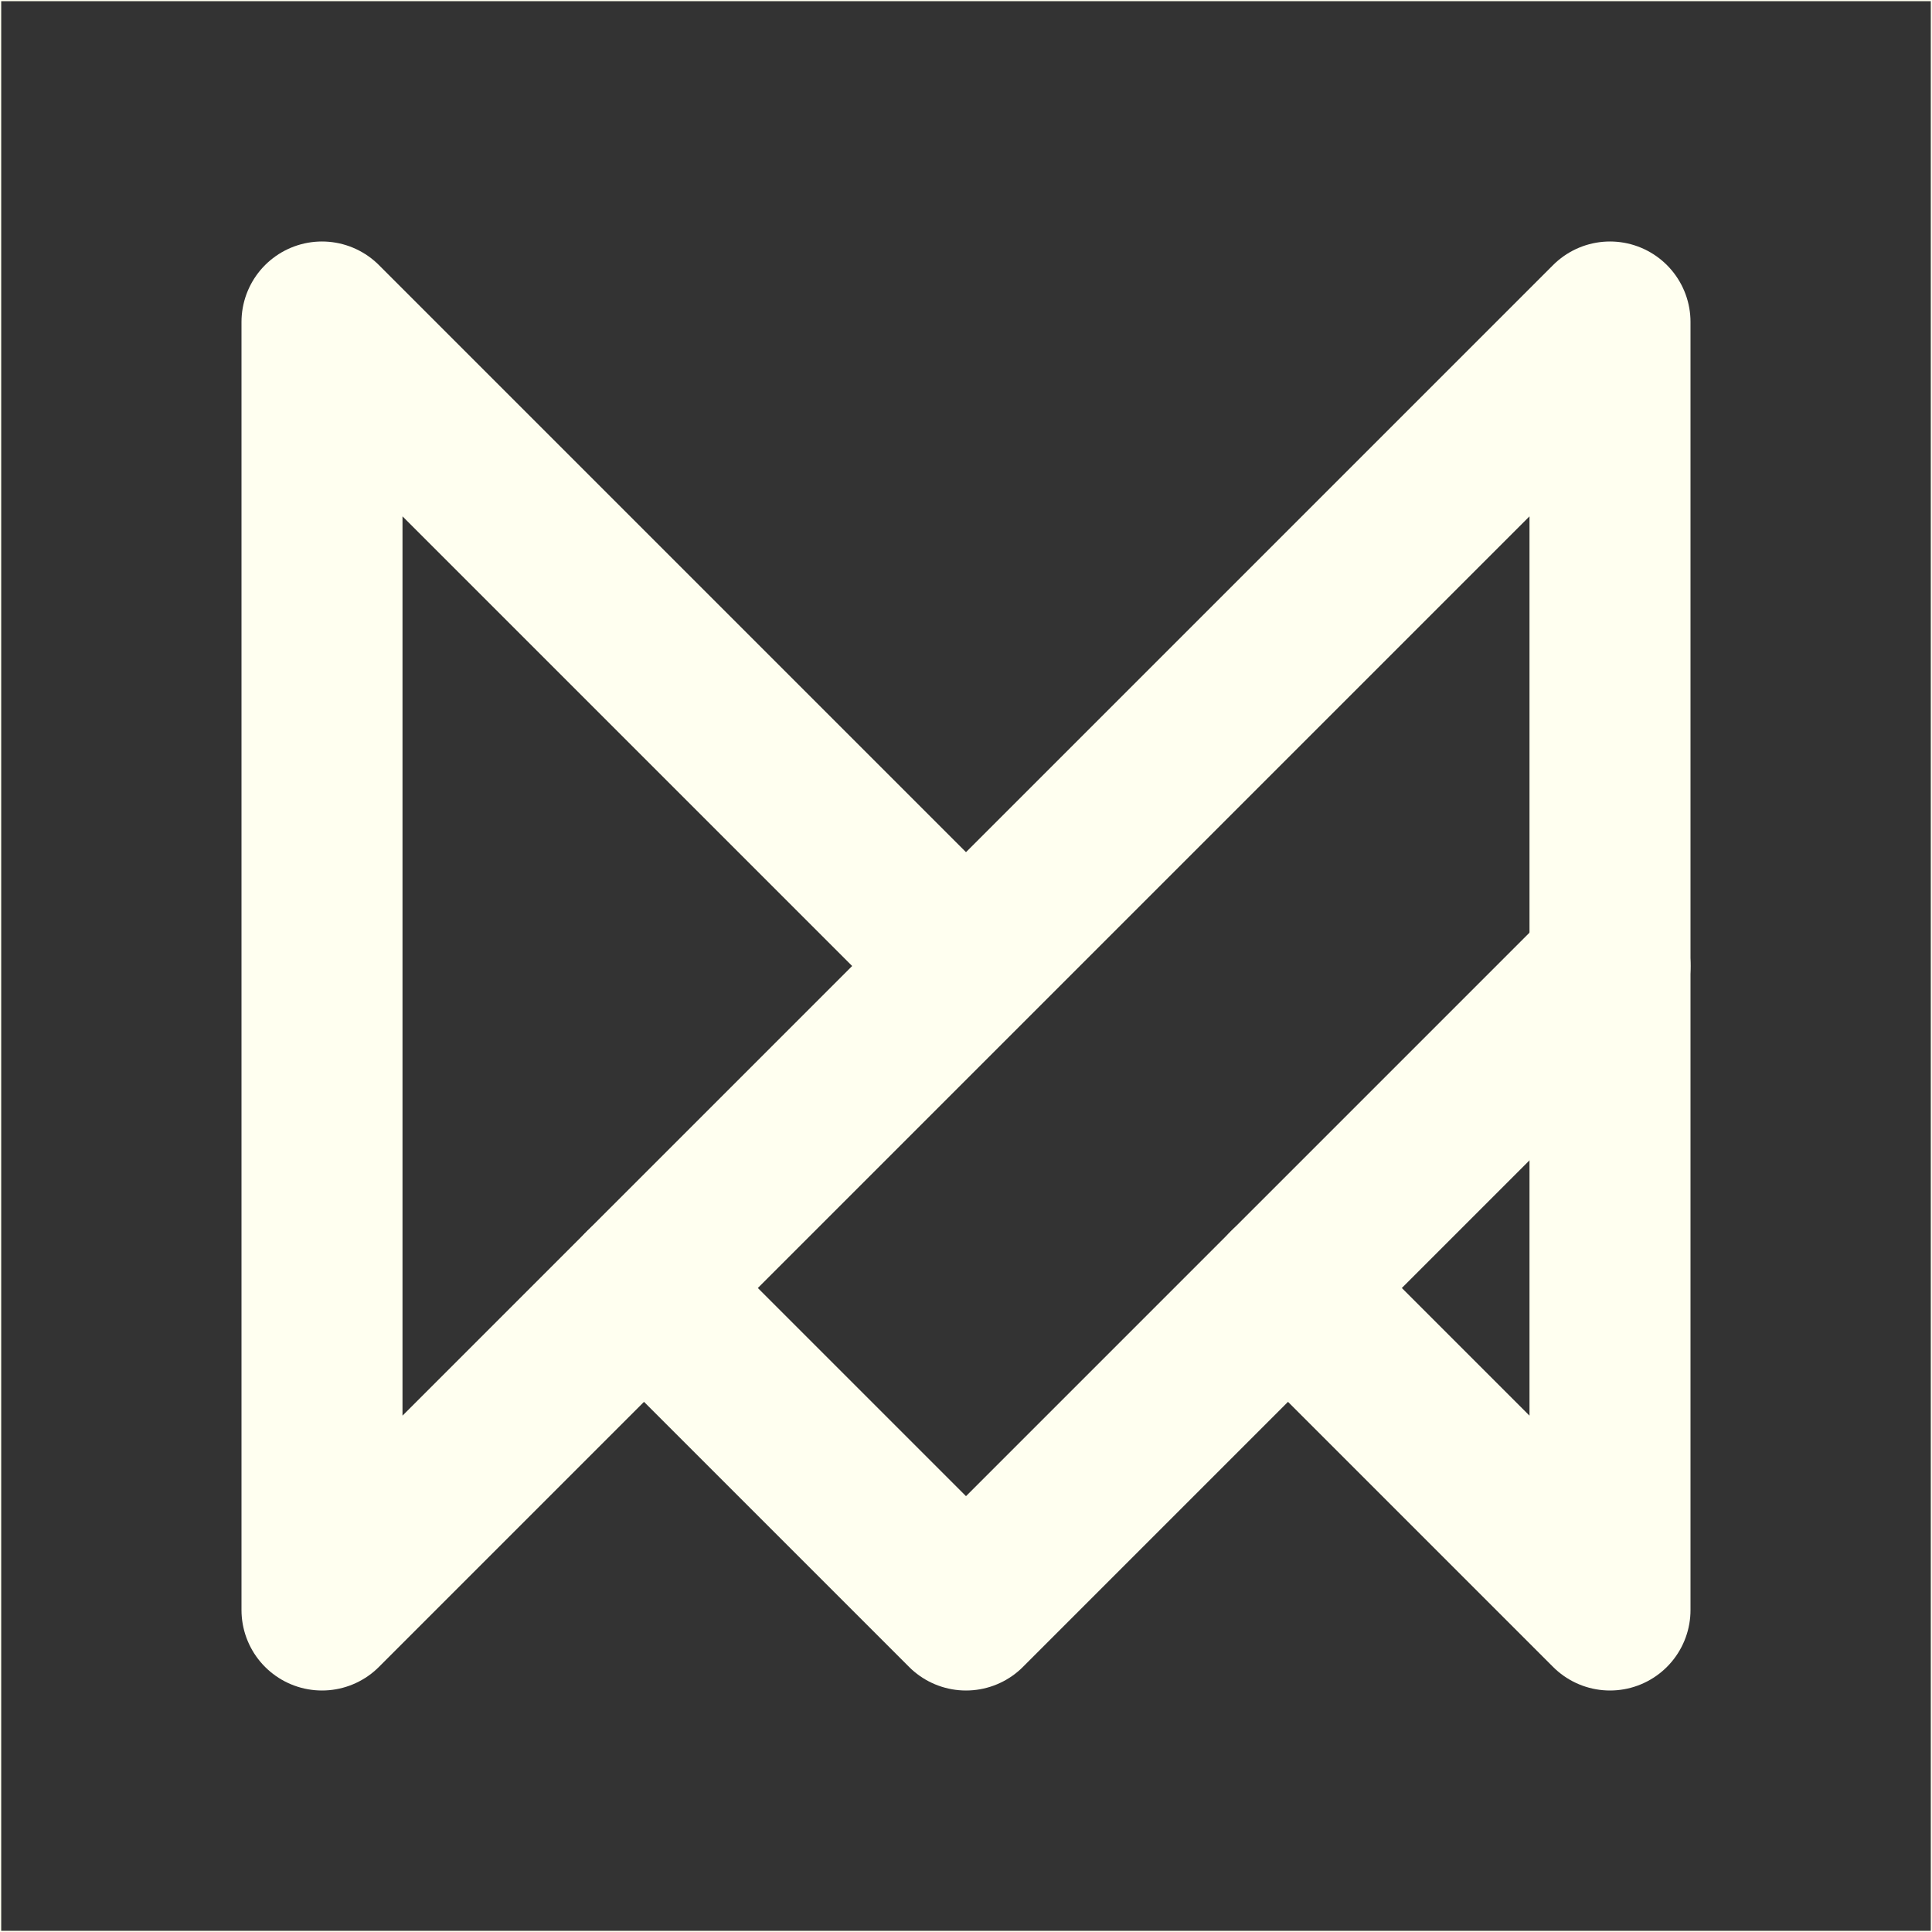 <?xml version="1.0" encoding="UTF-8" standalone="no"?><!DOCTYPE svg PUBLIC "-//W3C//DTD SVG 1.1//EN" "http://www.w3.org/Graphics/SVG/1.1/DTD/svg11.dtd"><svg width="100%" height="100%" viewBox="0 0 800 800" version="1.1" xmlns="http://www.w3.org/2000/svg" xmlns:xlink="http://www.w3.org/1999/xlink" xml:space="preserve" xmlns:serif="http://www.serif.com/" style="fill-rule:evenodd;clip-rule:evenodd;stroke-linejoin:round;stroke-miterlimit:2;"><rect x="0" y="0" width="800" height="800" fill="#333333" stroke="none"/><rect x="0" y="0" width="800" height="800" style="fill:none;fill-rule:nonzero;stroke:#fffff0;stroke-width:1px;"/><path d="M400,400l-266.667,-266.667l0,533.334l533.334,-533.334l-0,533.334l-133.334,-133.334" style="fill:none;fill-rule:nonzero;stroke:#fffff0;stroke-width:66.67px;stroke-linecap:round;stroke-miterlimit:4;"/><path d="M666.667,400l-266.667,266.667l-133.333,-133.334" style="fill:none;fill-rule:nonzero;stroke:#fffff0;stroke-width:66.67px;stroke-linecap:round;stroke-miterlimit:4;"/></svg>